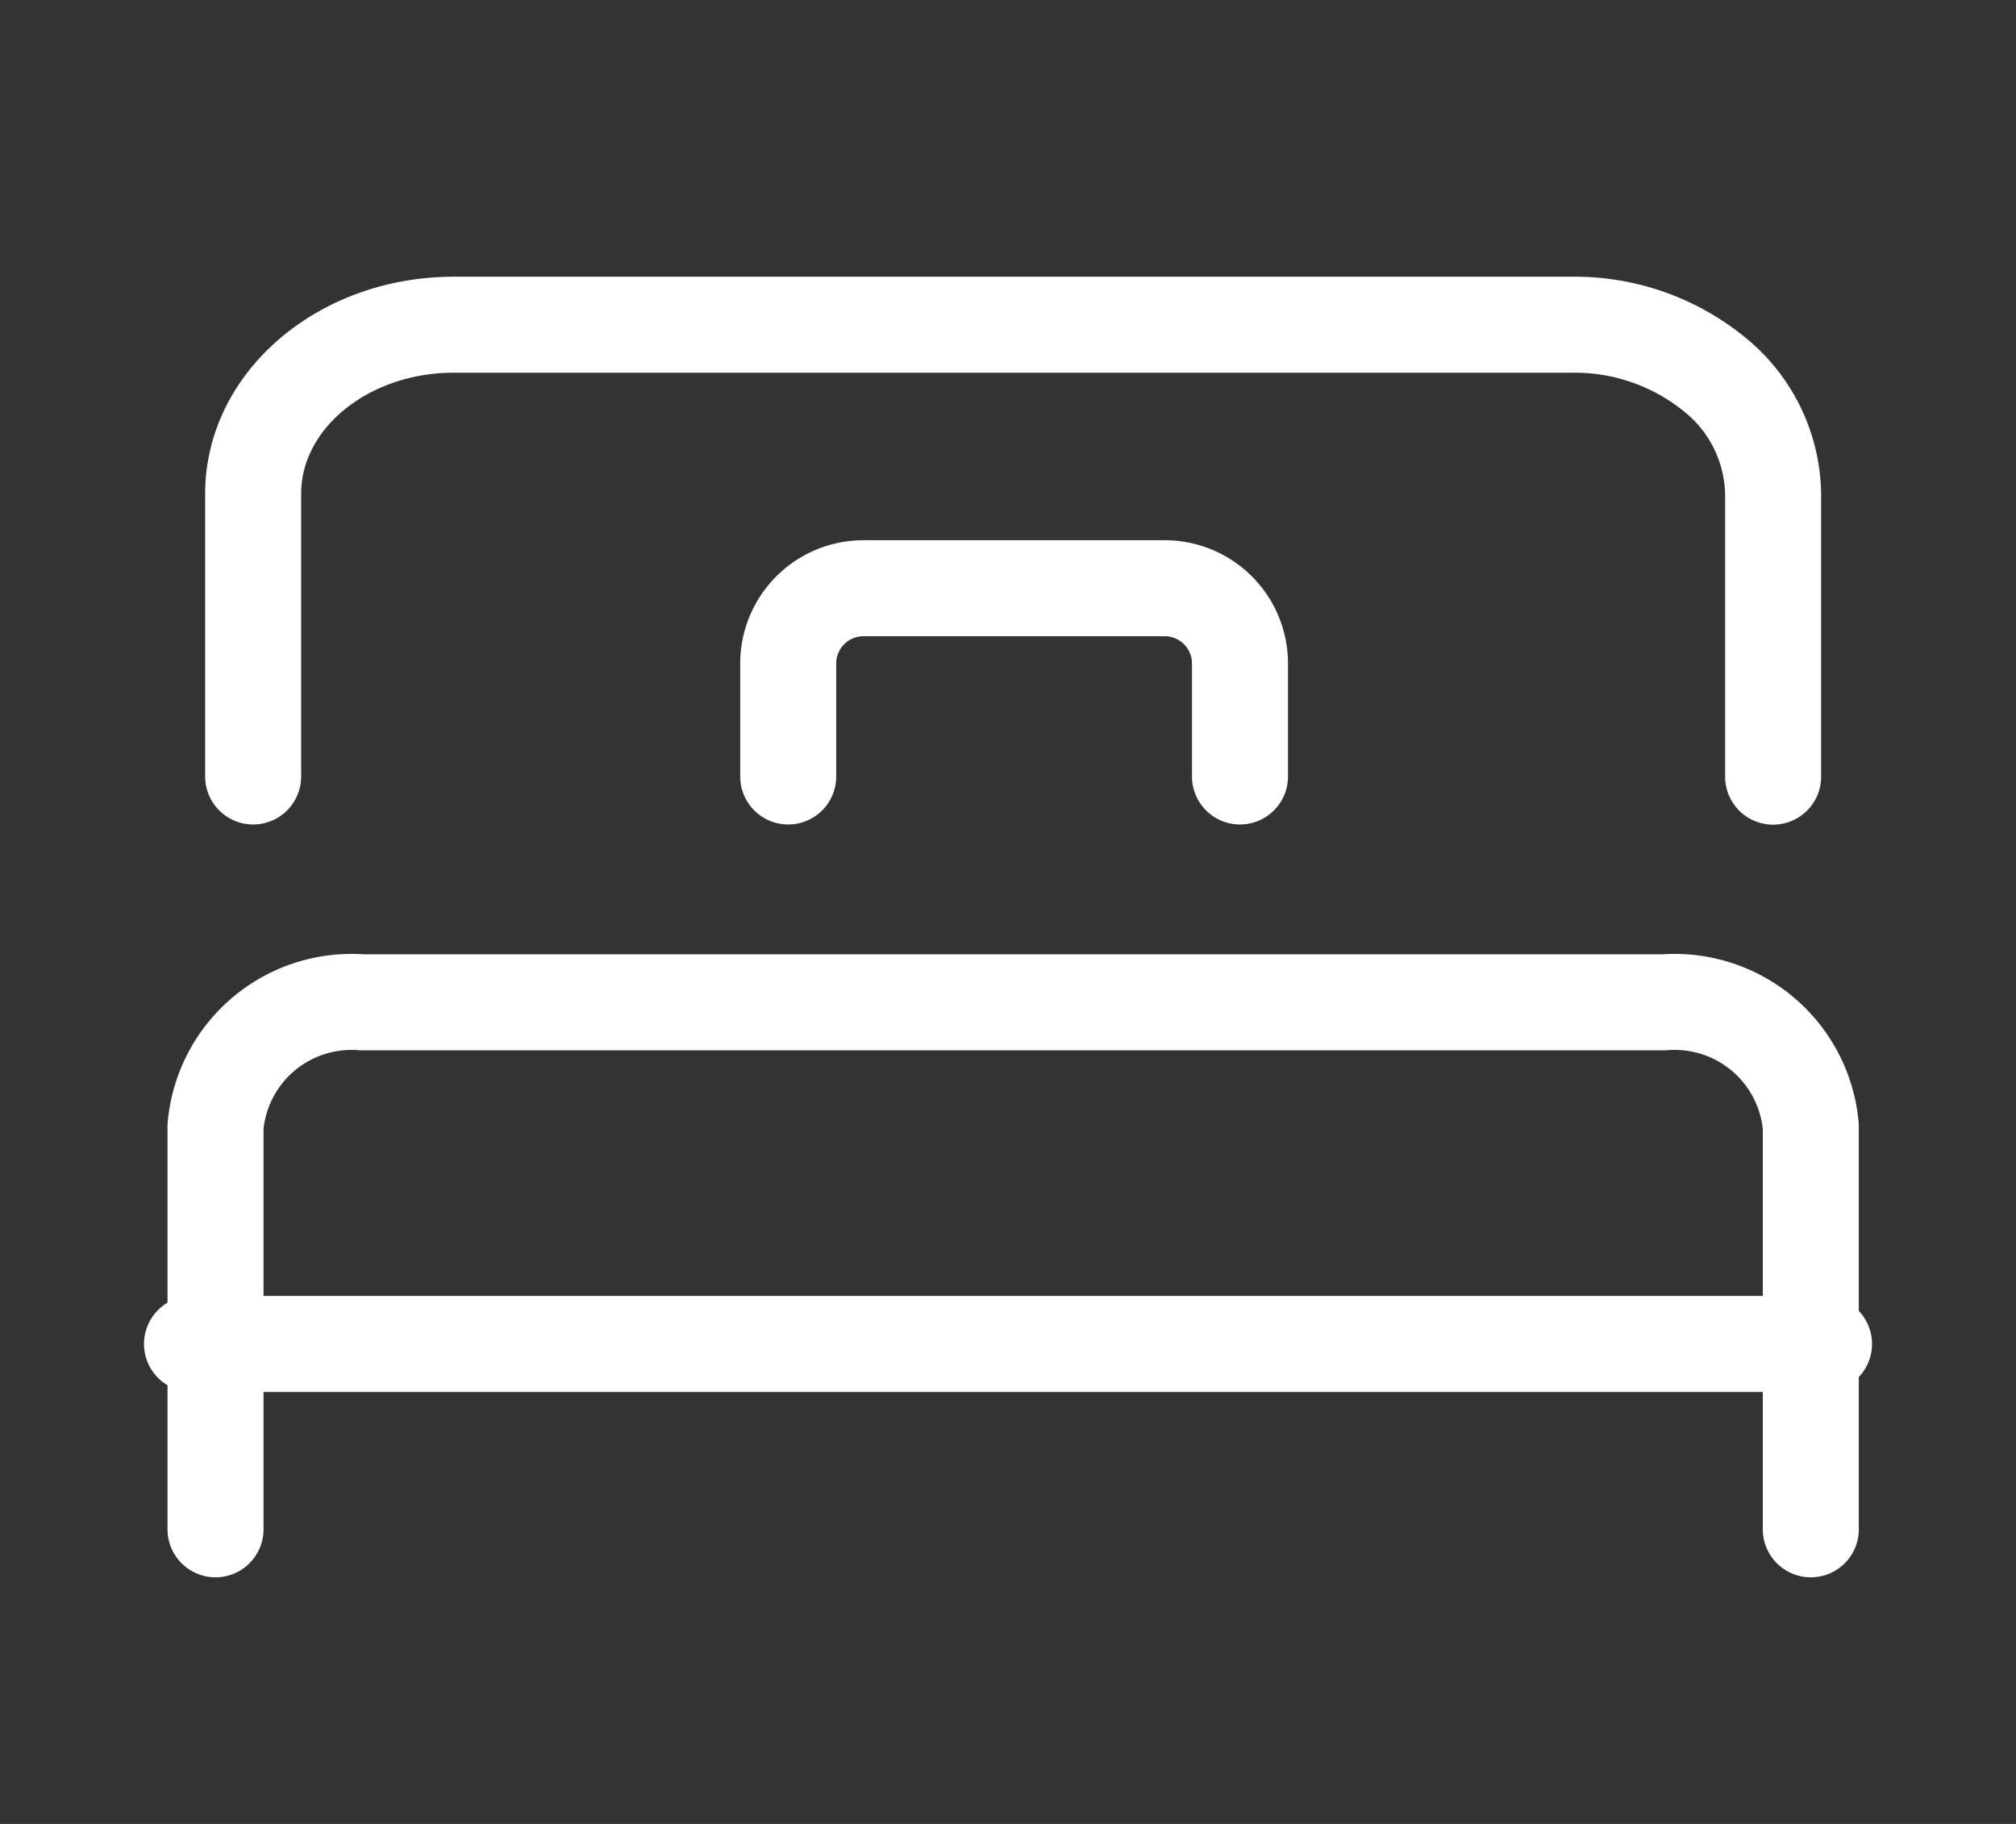 <svg xmlns="http://www.w3.org/2000/svg" width="42" height="38"><rect width="100%" height="100%" fill="#333333" stroke="none"/><g fill="none"><path d="M0 0h42v38H0z"/><path d="M5.274 16.177v-5.89c0-1.945 1.872-3.522 4.182-3.522H32.74a4.615 4.615 0 012.969 1.026 3.268 3.268 0 011.231 2.5v5.89m.785 15.681V23.47a2.846 2.846 0 00-3.046-2.588H7.537A2.846 2.846 0 004.49 23.47v8.392M4 28h34" stroke="#fff" stroke-linecap="round" stroke-linejoin="round" stroke-width="2"/><path d="M25.833 16.177v-2.353a1.569 1.569 0 00-1.569-1.569H17.99a1.569 1.569 0 00-1.569 1.569v2.353" stroke="#fff" stroke-linecap="round" stroke-linejoin="round" stroke-width="2"/></g></svg>
